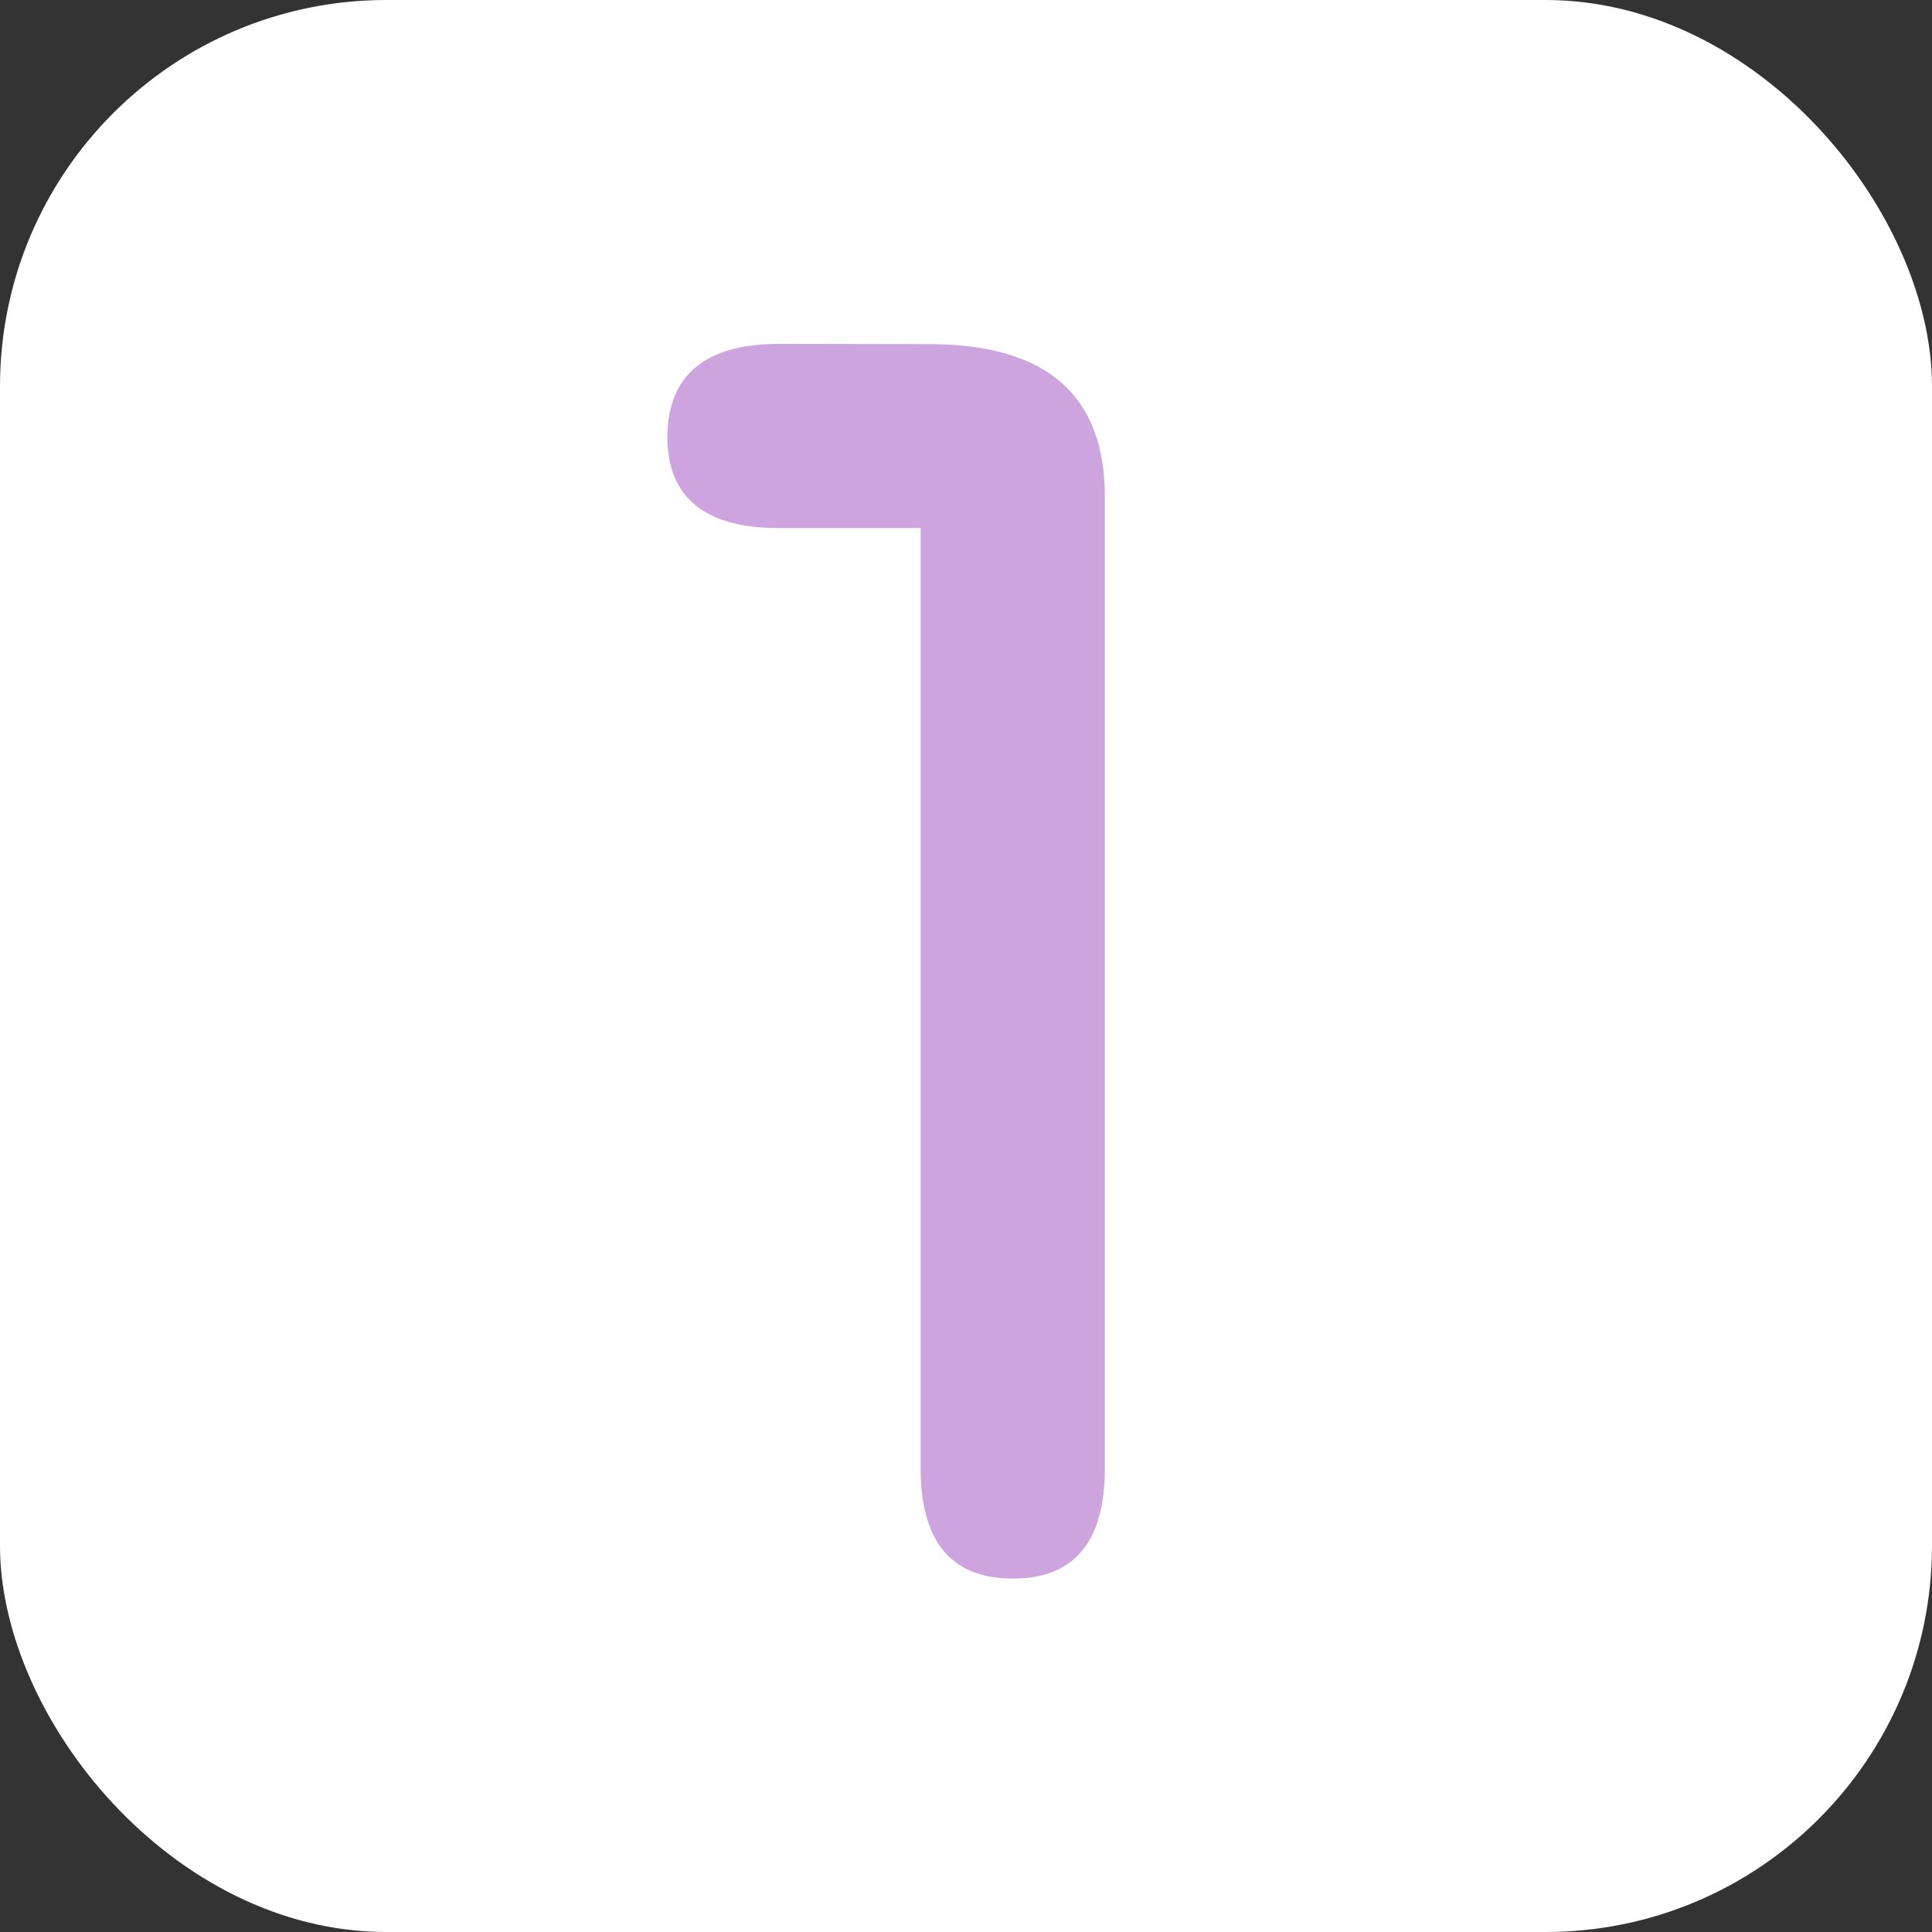<svg xmlns="http://www.w3.org/2000/svg" viewBox="0 0 150 150"><rect x="0" y="0" width="150" height="150" fill="#333333" stroke="none"/><defs><style>.cls-1{fill:#fff;}.cls-2{fill:#cda4dd;}</style></defs><title>ns_w_cda4dd_1</title><g id="ffffff"><rect class="cls-1" width="150" height="150" rx="30"/></g><g id="_1" data-name="1"><path class="cls-2" d="M72.42,26.72q13.36.12,13.36,11.83V114q0,8.57-7.15,8.56T71.48,114V41h-11q-8.67,0-8.67-7.15c.07-4.77,3-7.15,8.67-7.15Z" transform="translate(0 0)"/></g></svg>
